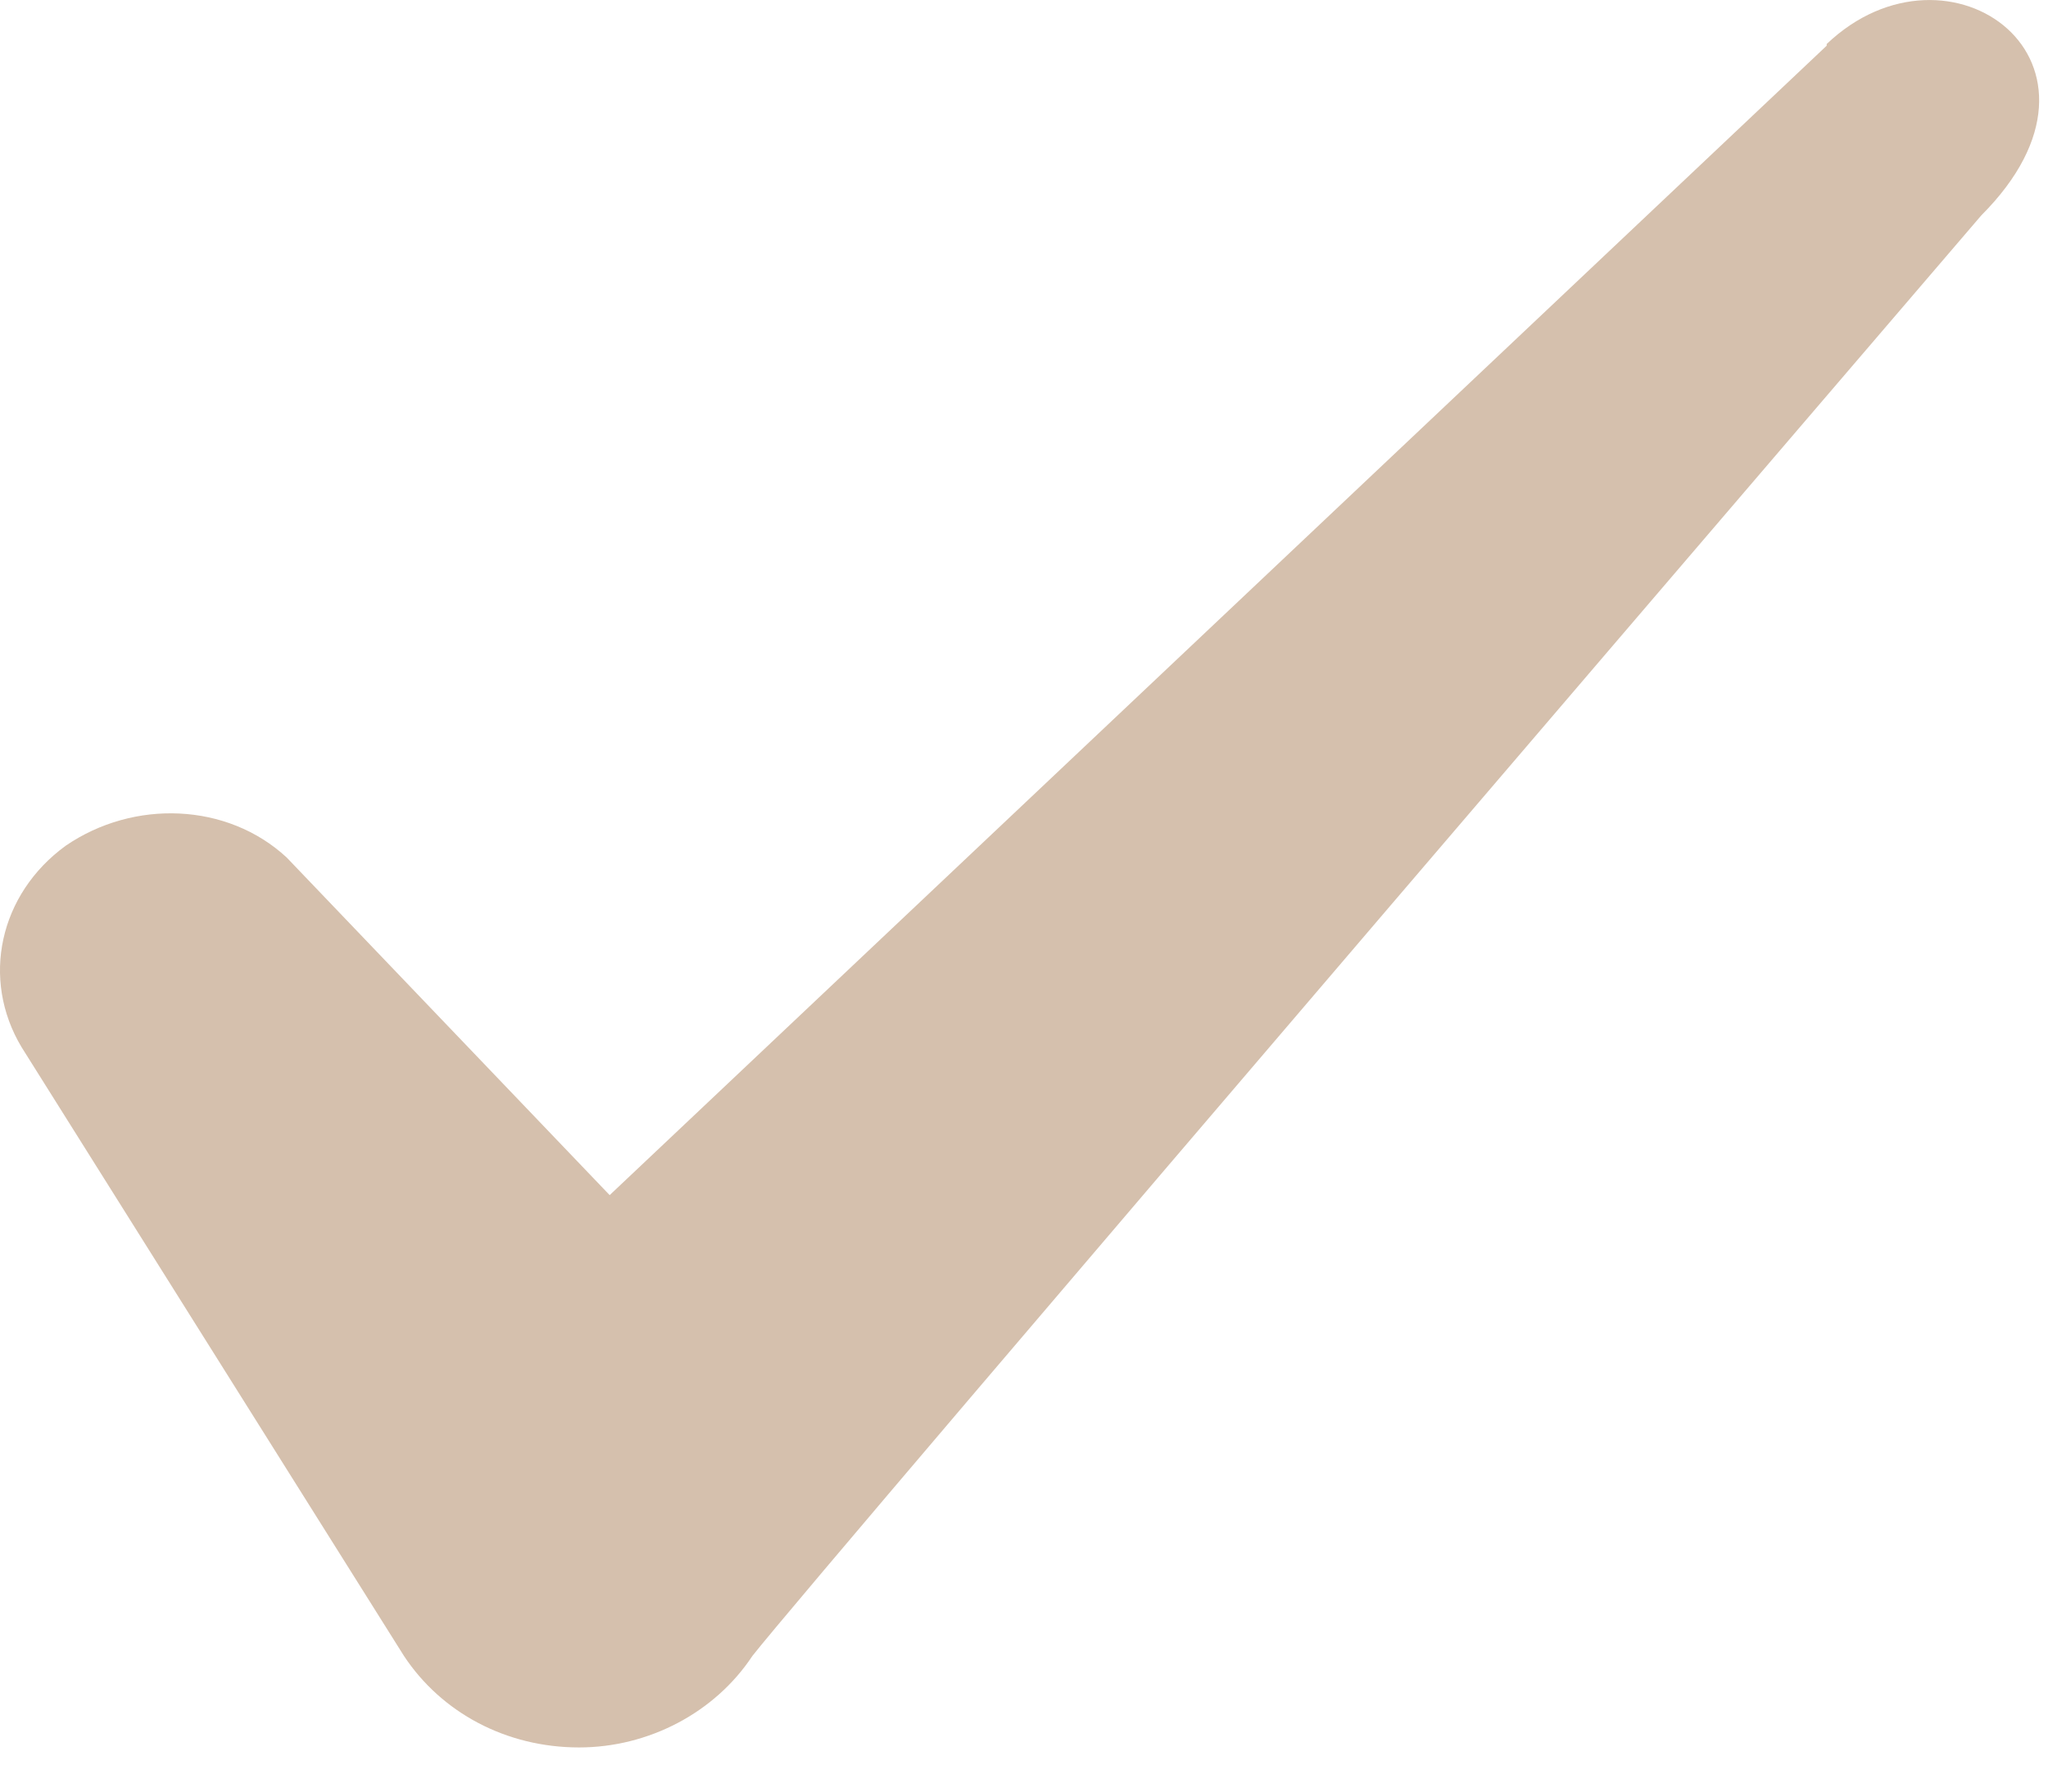 <?xml version="1.0" encoding="UTF-8"?> <svg xmlns="http://www.w3.org/2000/svg" width="16" height="14" viewBox="0 0 16 14" fill="none"><path fill-rule="evenodd" clip-rule="evenodd" d="M14.271 0.357L4.763 9.339L2.239 6.7C1.775 6.271 1.044 6.245 0.513 6.609C-0.005 6.986 -0.151 7.649 0.168 8.182L3.156 12.94C3.448 13.382 3.953 13.655 4.524 13.655C5.068 13.655 5.586 13.382 5.878 12.94C6.356 12.329 15.479 1.683 15.479 1.683C16.674 0.487 15.227 -0.566 14.271 0.344V0.357Z" fill="#D5C0AD"></path></svg> 